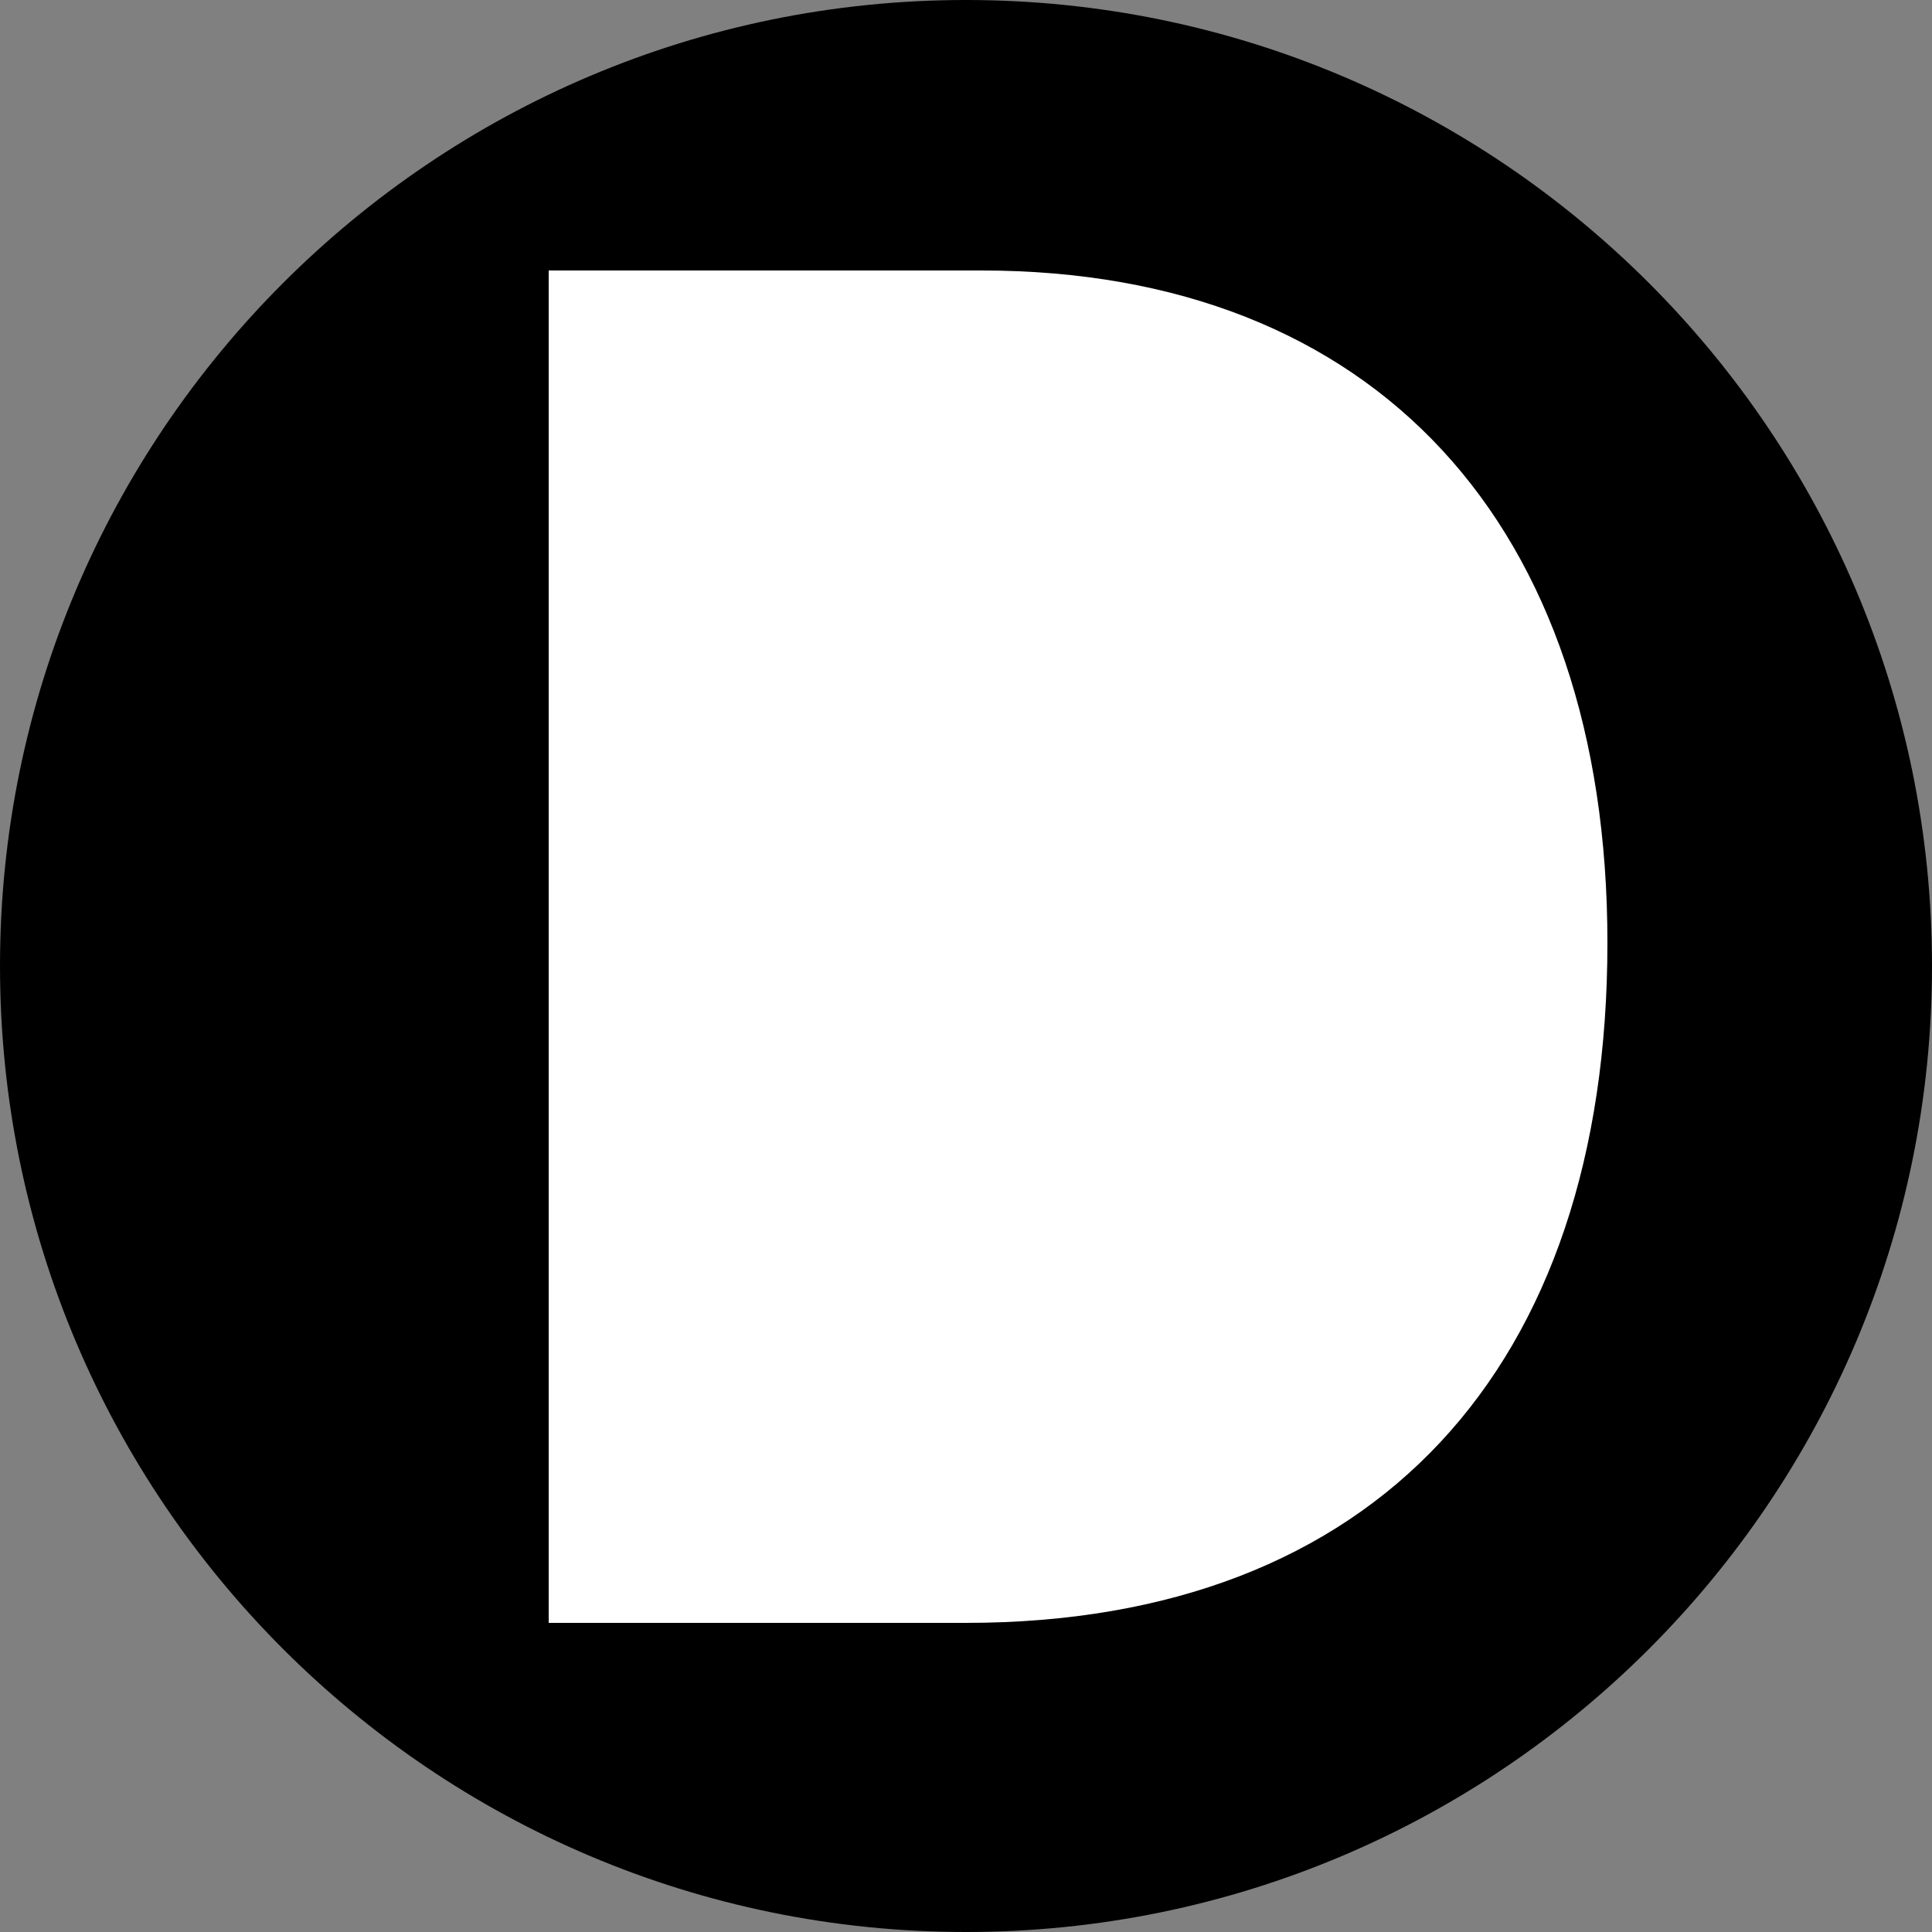 <svg version="1.2" xmlns="http://www.w3.org/2000/svg" viewBox="33 58 25 25"><rect x="33" y="58" width="25" height="25" fill="#808080" stroke="none"/><path fill-rule="evenodd" d="M45.5 83C38.6 83 33 77.4 33 70.5S38.6 58 45.5 58 58 63.6 58 70.5 52.4 83 45.5 83" style="fill:#000"/><path fill-rule="evenodd" fill="#fff" d="M47 77c-3.3 0-6-3.1-6-7s2.7-7 6-7 6 3.1 6 7-2.7 7-6 7"/><path fill-rule="evenodd" fill="#fff" d="M48 62v16h-7V62z"/><path fill="#fff" aria-label="D" d="M45.5 79c5.3 0 8.3-3.3 8.3-8.8 0-5.4-3-8.7-8.1-8.7h-5.6V79zm-3.3-1.9V63.4h3.4c4.1 0 6.2 2.6 6.2 6.8 0 4.3-2.1 6.9-6.4 6.9z"/></svg>